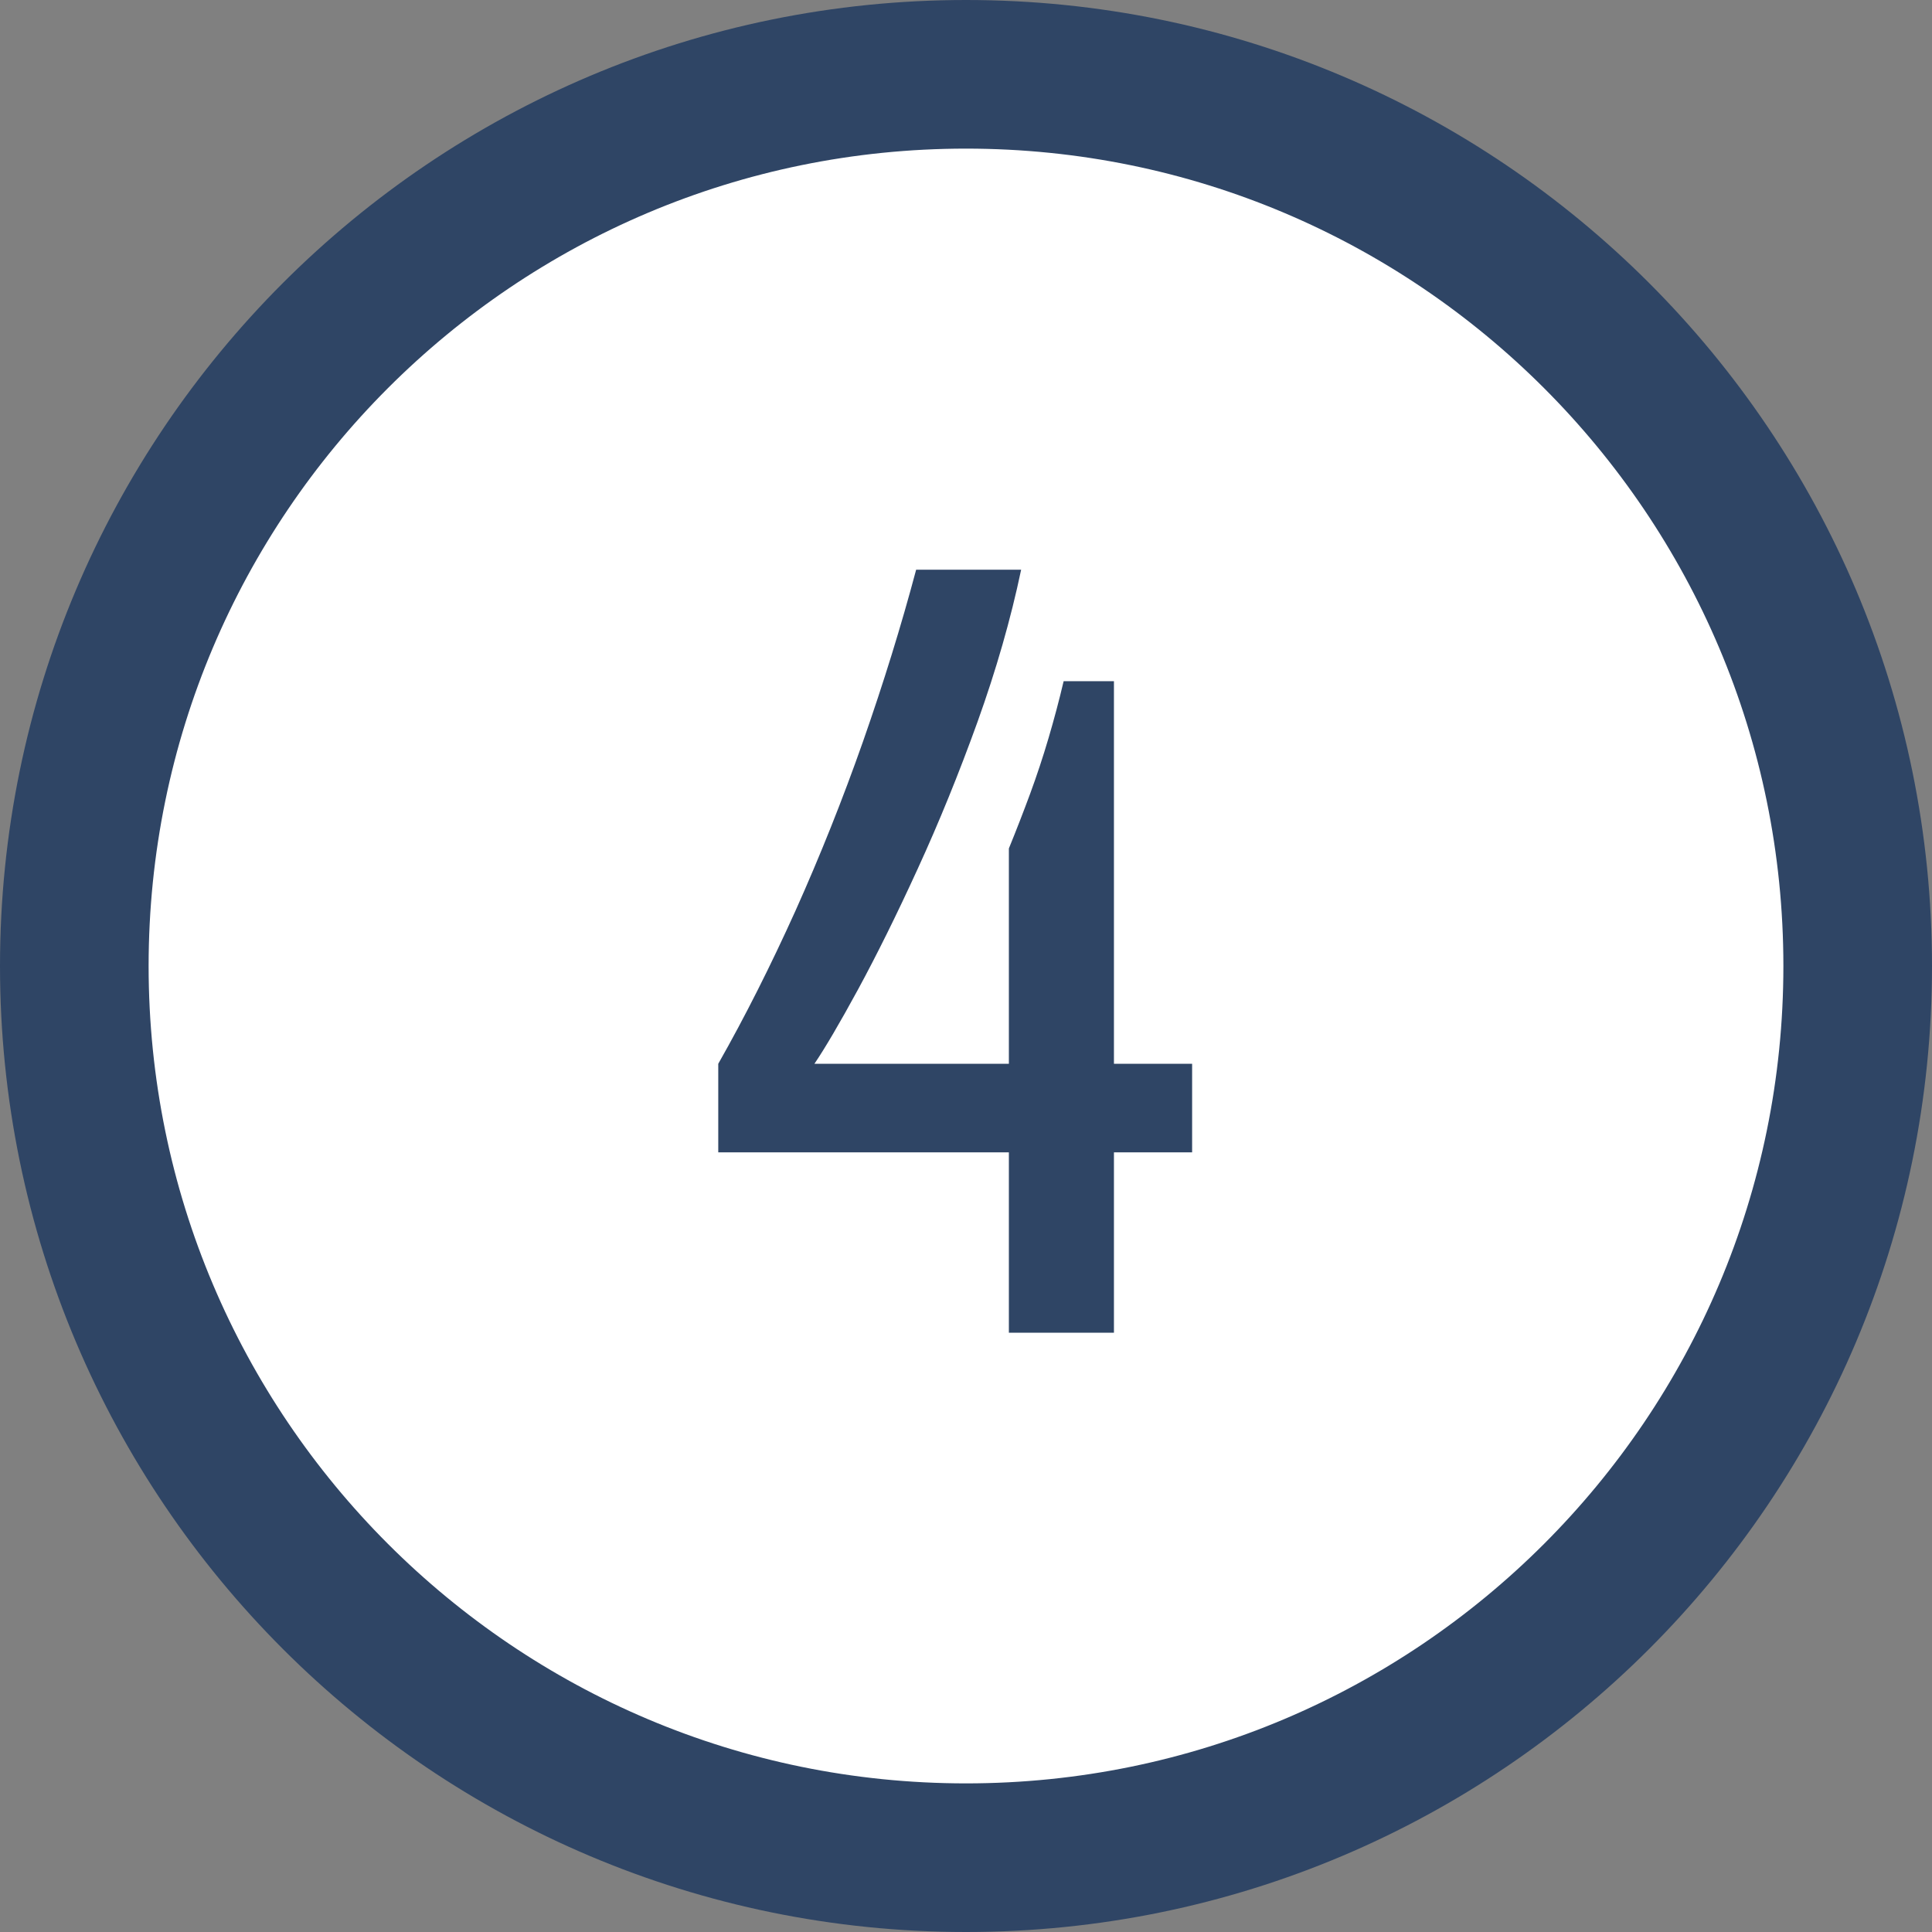 <svg width="26" height="26" viewBox="0 0 26 26" fill="none" xmlns="http://www.w3.org/2000/svg">
<rect x="0" y="0" width="26" height="26" fill="#808080" stroke="none"/>
<path d="M13 25C19.627 25 25 19.627 25 13C25 6.373 19.627 1 13 1C6.373 1 1 6.373 1 13C1 19.627 6.373 25 13 25Z" fill="white" stroke="#2F4565" stroke-width="2" stroke-miterlimit="10"/>
<path d="M13.577 17.935V15.508H9.666V14.316C10.028 13.679 10.373 12.992 10.705 12.257C11.035 11.521 11.339 10.761 11.615 9.976C11.89 9.191 12.128 8.422 12.329 7.667H13.742C13.602 8.334 13.406 9.015 13.156 9.712C12.905 10.408 12.637 11.067 12.351 11.69C12.066 12.313 11.797 12.855 11.547 13.316C11.296 13.777 11.1 14.11 10.96 14.316H13.577V11.418C13.677 11.173 13.772 10.928 13.863 10.682C13.953 10.437 14.036 10.187 14.111 9.932C14.186 9.677 14.254 9.423 14.314 9.167H14.991V14.316H16.043V15.508H14.991V17.935H13.577Z" fill="#2F4565"/>
</svg>
